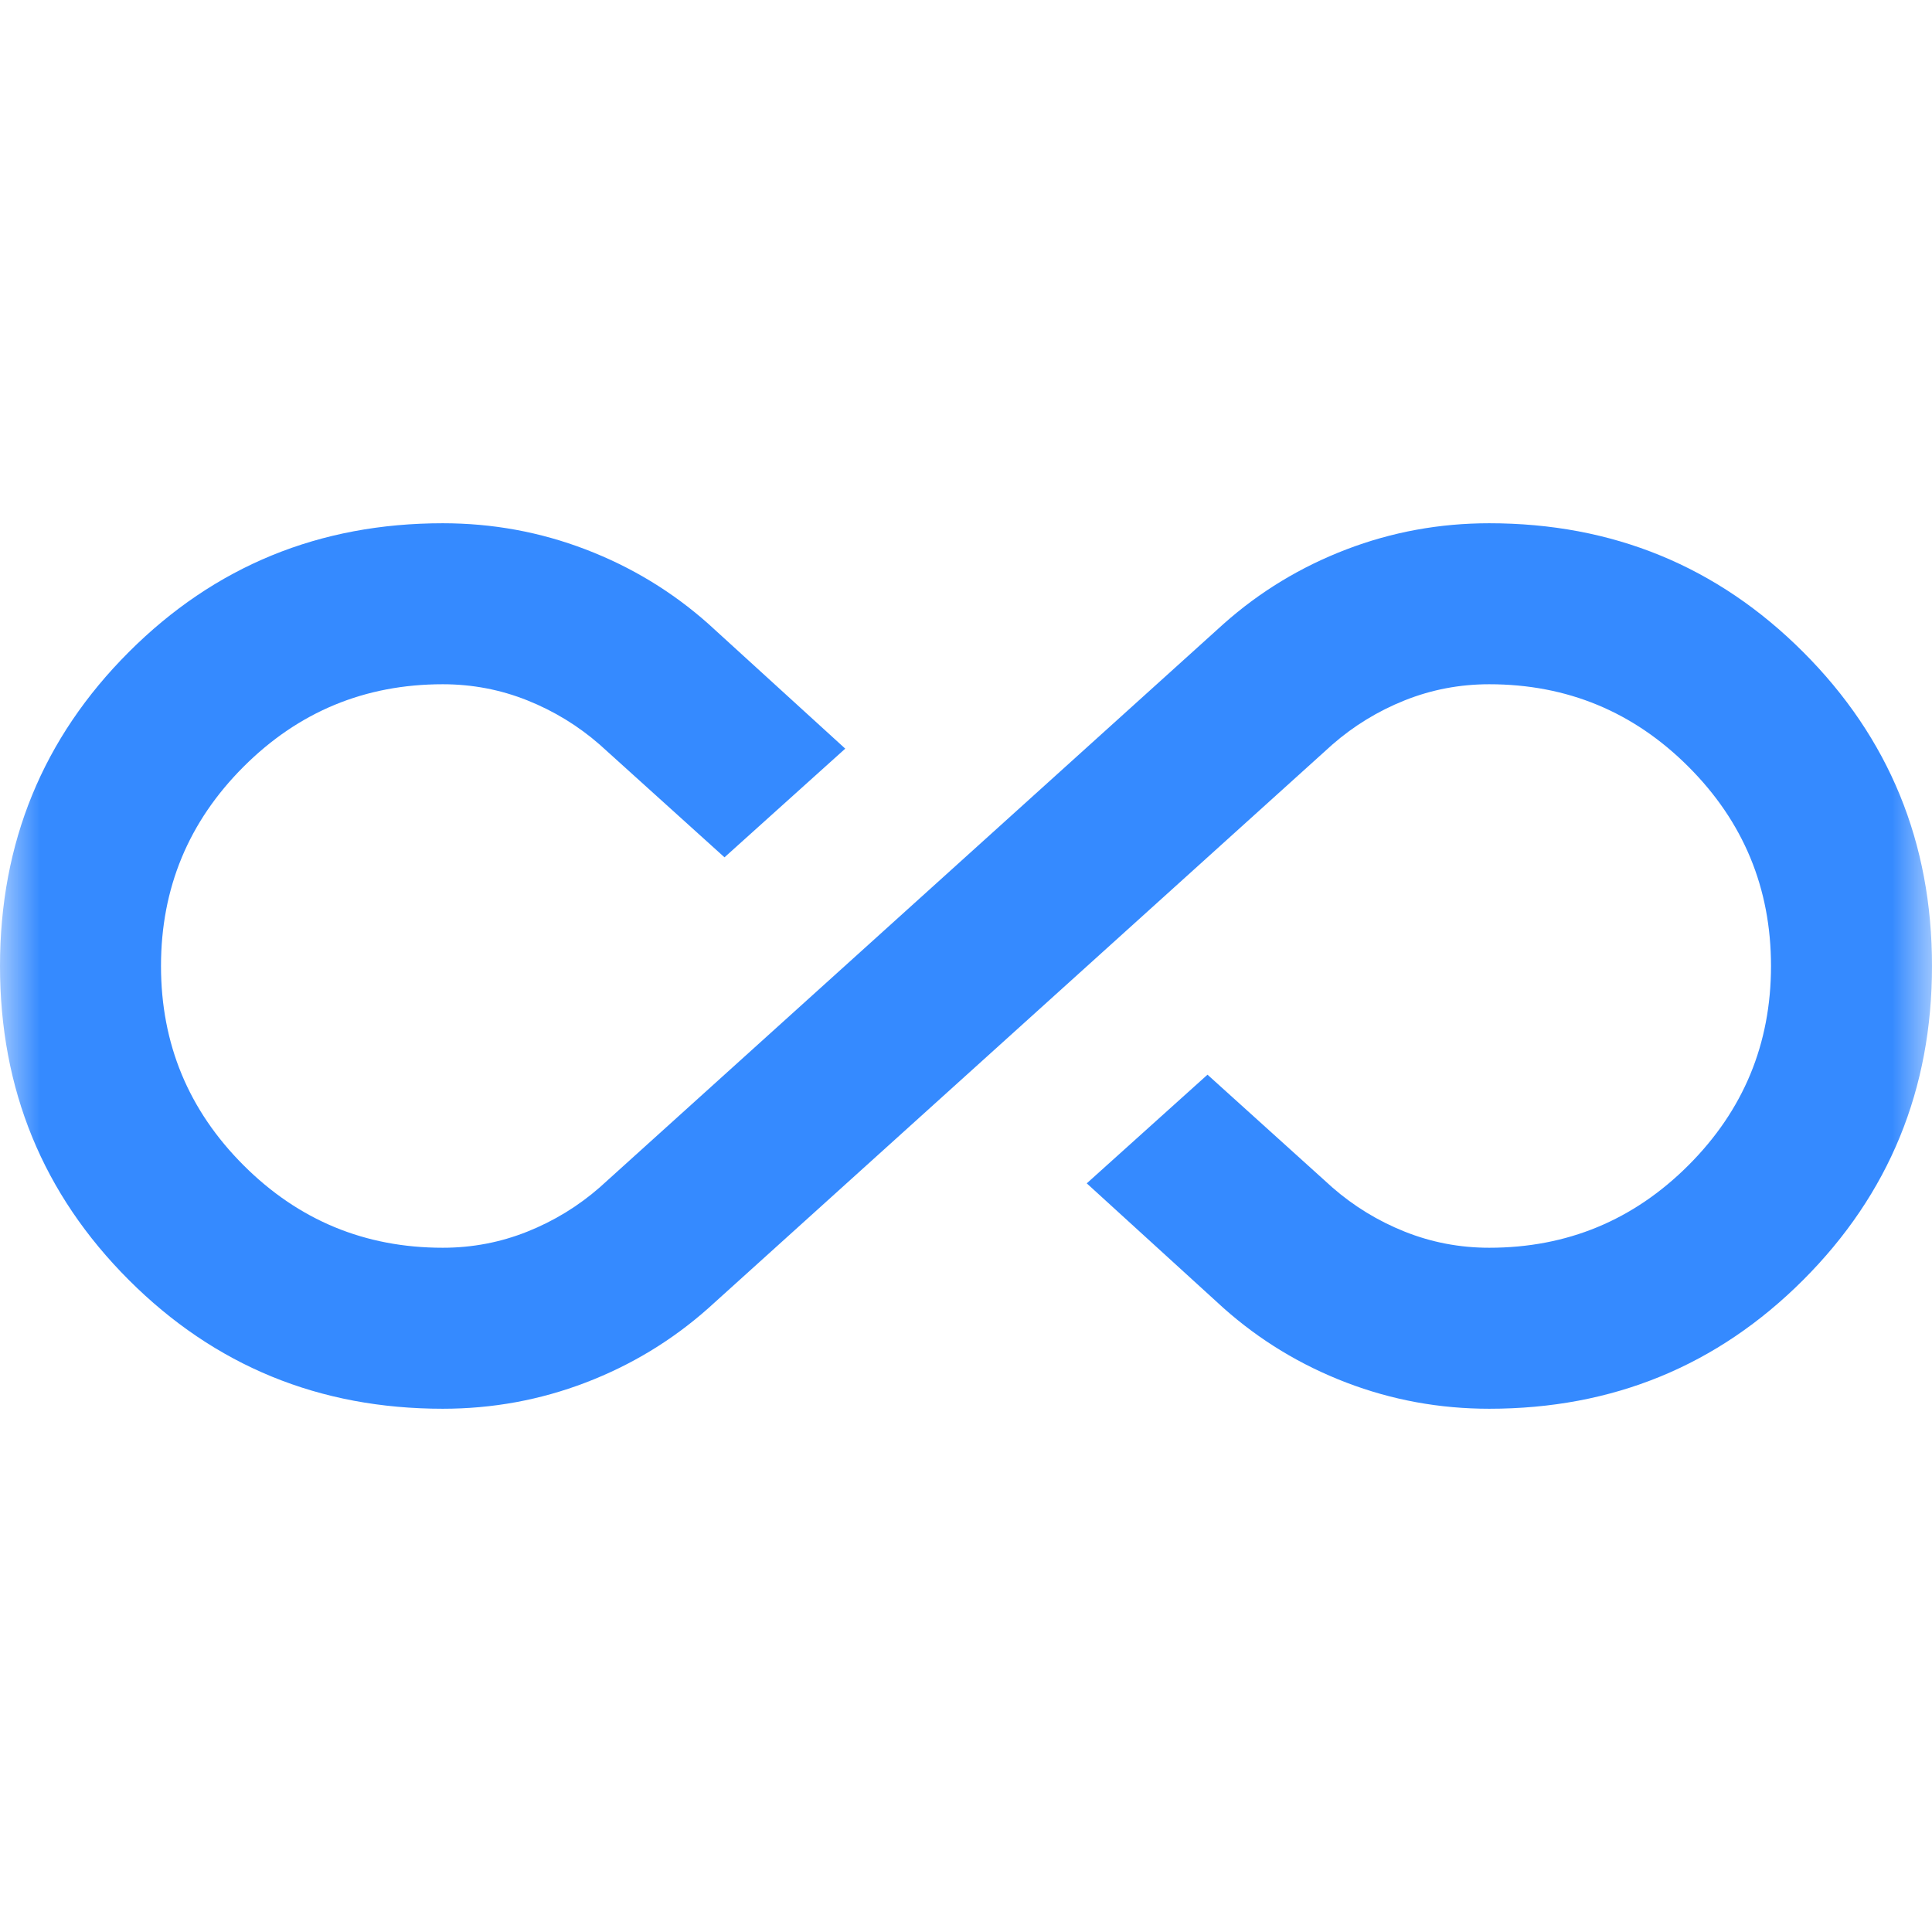 <svg width="24" height="24" viewBox="0 0 24 24" fill="none" xmlns="http://www.w3.org/2000/svg">
<mask id="mask0_413_37443" style="mask-type:alpha" maskUnits="userSpaceOnUse" x="0" y="0" width="24" height="24">
<rect width="24" height="24" fill="#D9D9D9"/>
</mask>
<g mask="url(#mask0_413_37443)">
<path d="M5.5 17.5C3.967 17.5 2.667 16.967 1.6 15.9C0.533 14.833 0 13.533 0 12C0 10.467 0.533 9.167 1.6 8.1C2.667 7.033 3.967 6.5 5.5 6.5C6.117 6.5 6.708 6.608 7.275 6.825C7.842 7.042 8.35 7.35 8.8 7.75L10.5 9.3L9 10.65L7.45 9.25C7.183 9.017 6.883 8.833 6.55 8.7C6.217 8.567 5.867 8.5 5.5 8.5C4.533 8.5 3.708 8.842 3.025 9.525C2.342 10.208 2 11.033 2 12C2 12.967 2.342 13.792 3.025 14.475C3.708 15.158 4.533 15.5 5.5 15.5C5.867 15.5 6.217 15.433 6.55 15.3C6.883 15.167 7.183 14.983 7.45 14.75L15.2 7.75C15.65 7.35 16.158 7.042 16.725 6.825C17.292 6.608 17.883 6.5 18.5 6.5C20.033 6.5 21.333 7.033 22.4 8.1C23.467 9.167 24 10.467 24 12C24 13.533 23.467 14.833 22.4 15.9C21.333 16.967 20.033 17.5 18.5 17.5C17.883 17.5 17.292 17.392 16.725 17.175C16.158 16.958 15.65 16.65 15.2 16.25L13.5 14.7L15 13.35L16.55 14.75C16.817 14.983 17.117 15.167 17.45 15.3C17.783 15.433 18.133 15.5 18.5 15.5C19.467 15.5 20.292 15.158 20.975 14.475C21.658 13.792 22 12.967 22 12C22 11.033 21.658 10.208 20.975 9.525C20.292 8.842 19.467 8.5 18.5 8.5C18.133 8.5 17.783 8.567 17.45 8.7C17.117 8.833 16.817 9.017 16.55 9.25L8.8 16.25C8.35 16.65 7.842 16.958 7.275 17.175C6.708 17.392 6.117 17.5 5.5 17.5Z" fill="#358AFF"/>
</g>
</svg>
